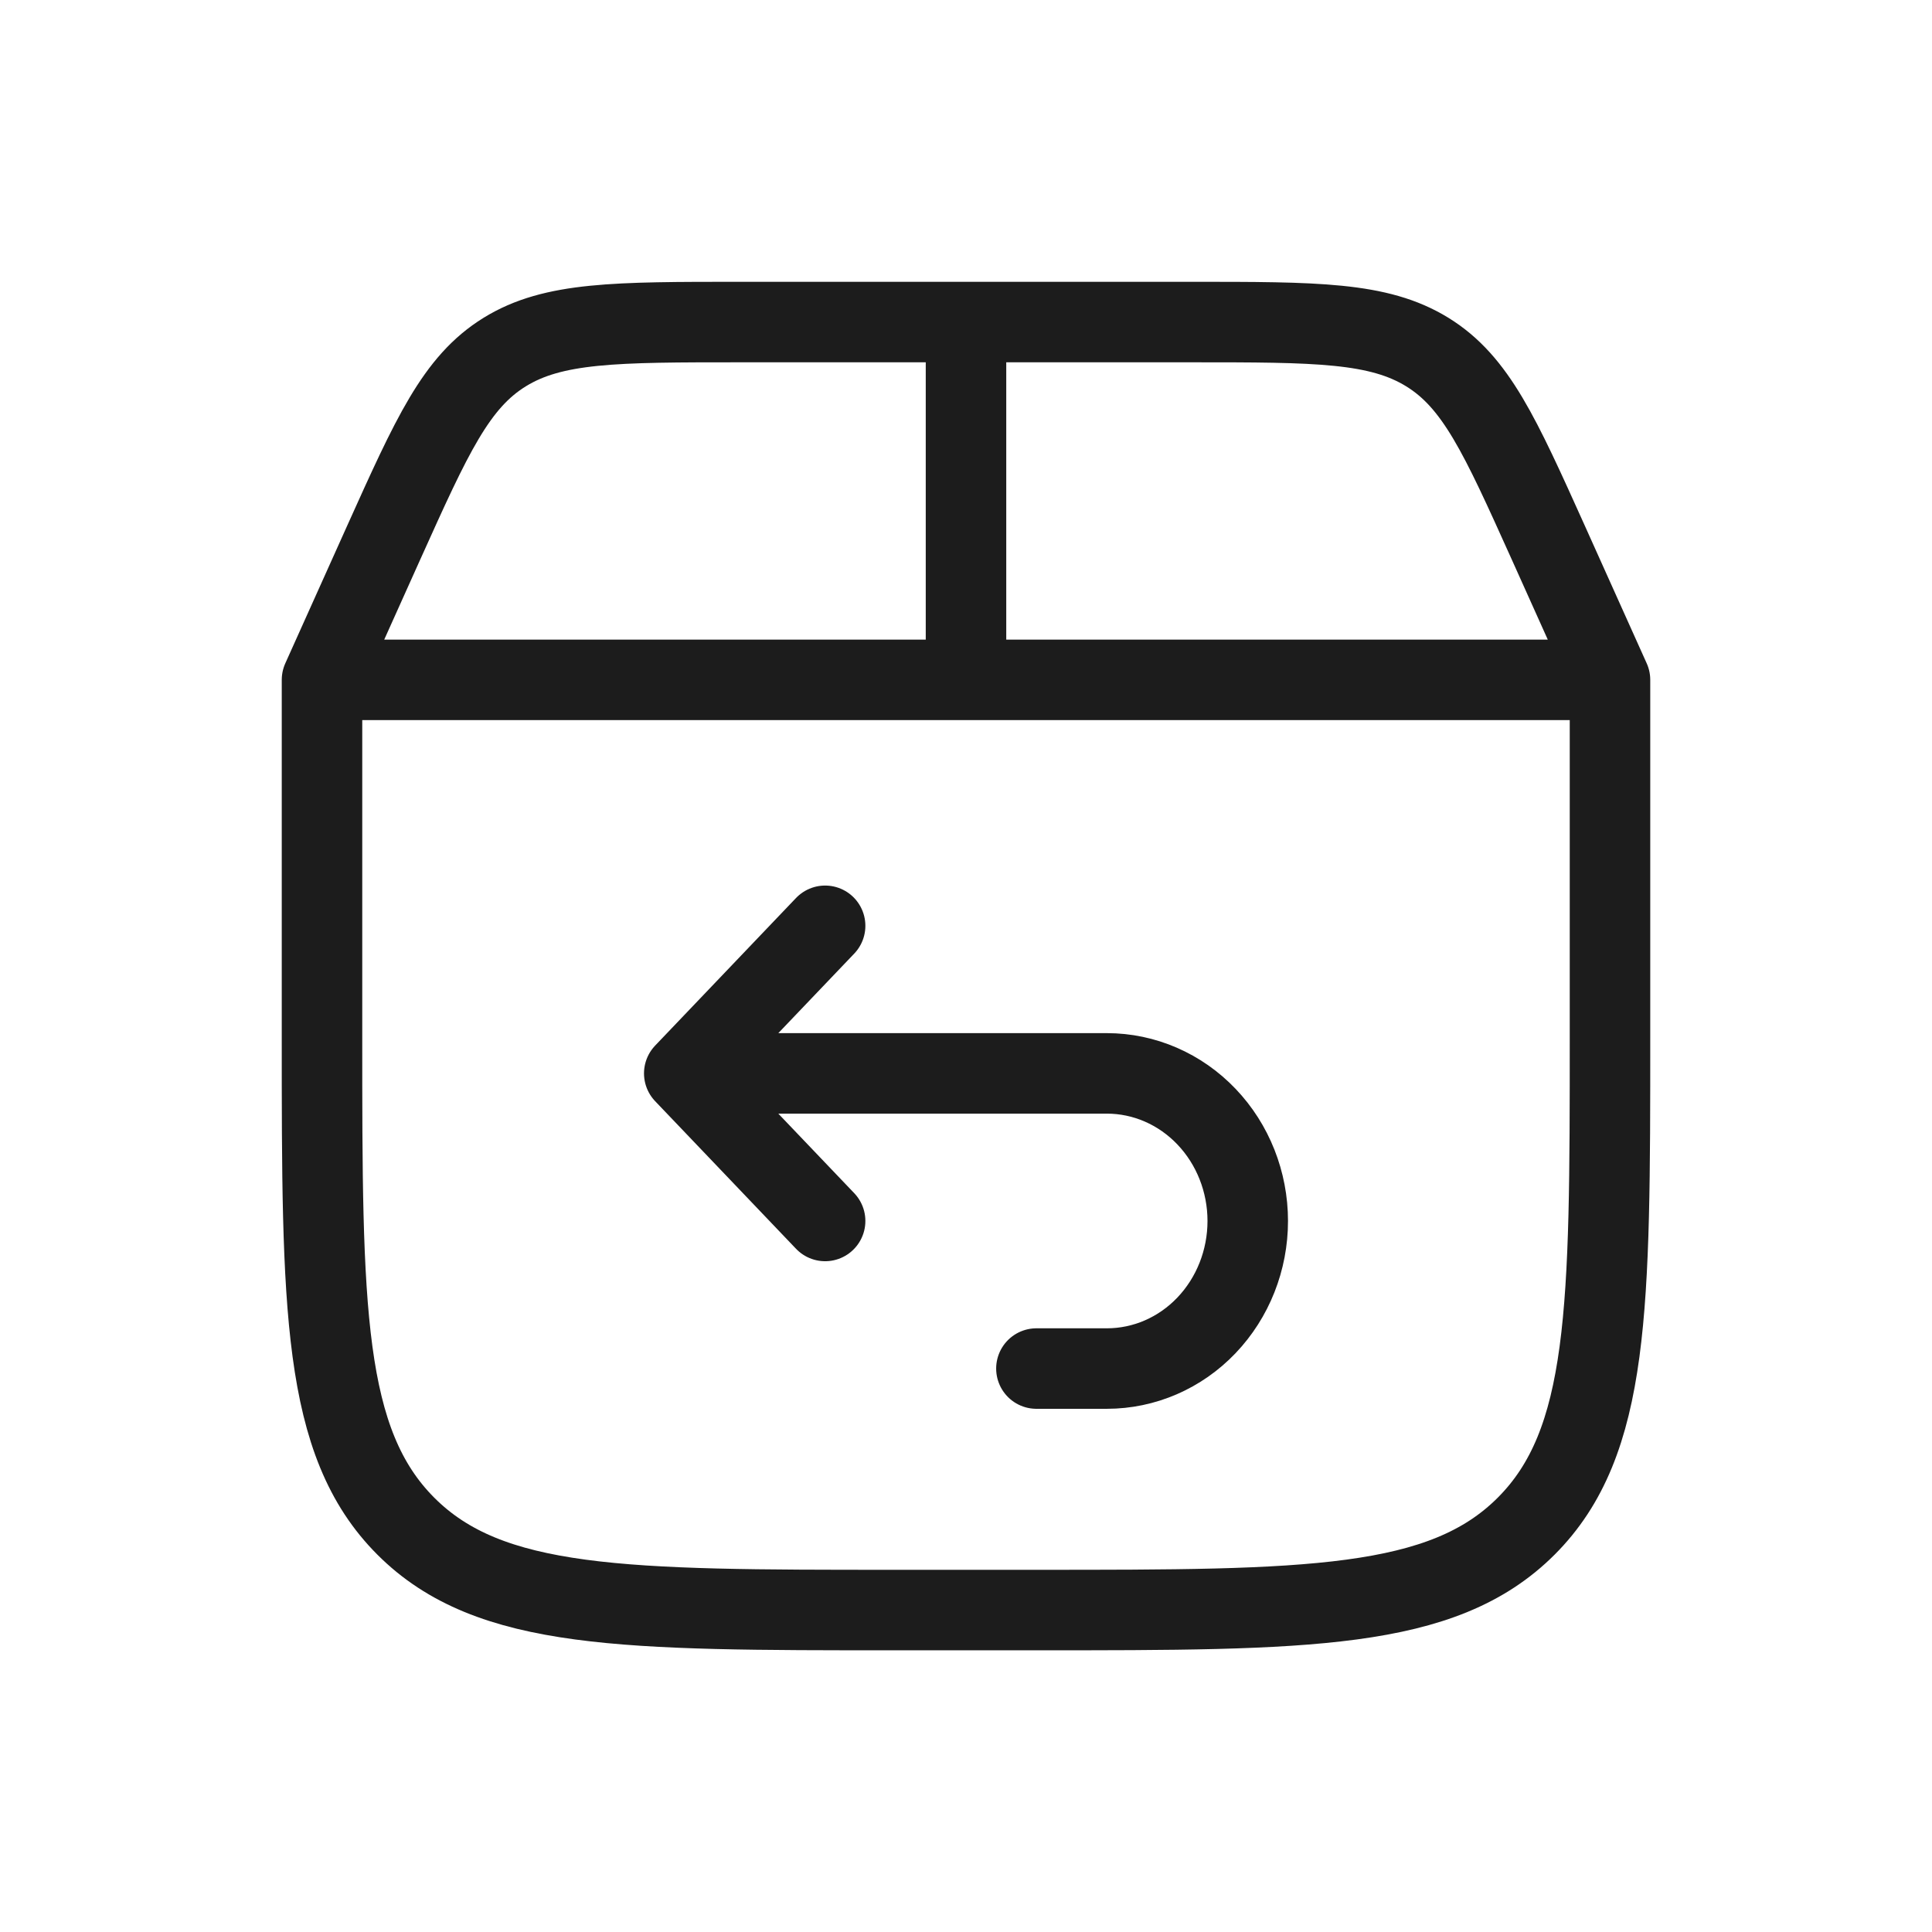 <svg xmlns="http://www.w3.org/2000/svg" fill="none" viewBox="0 0 36 36" height="36" width="36">
<path stroke-linejoin="round" stroke-linecap="round" stroke-width="1.5" stroke="#1C1C1C" d="M6 12.668V19.335C6 24.363 6.001 26.876 7.563 28.439C9.124 30.001 11.639 30.001 16.667 30.001H19.333C24.361 30.001 26.875 30 28.437 28.439C30 26.877 30 24.363 30 19.335V12.668M6 12.668H30M6 12.668L7.153 10.104C8.049 8.115 8.496 7.121 9.403 6.561C10.309 6.001 11.473 6.001 13.8 6.001H22.2C24.527 6.001 25.689 6.001 26.597 6.561C27.504 7.121 27.951 8.115 28.847 10.104L30 12.668M18 12.668V6.001"></path>
<path stroke-linejoin="round" stroke-linecap="round" stroke-width="1.5" stroke="#1C1C1C" d="M13.406 20.001H20.625C21.321 20.001 21.989 20.291 22.481 20.807C22.973 21.322 23.25 22.022 23.25 22.751C23.25 23.481 22.973 24.18 22.481 24.696C21.989 25.212 21.321 25.501 20.625 25.501H19.312M15.375 17.251L12.75 20.001L15.375 22.751"></path>
</svg>
